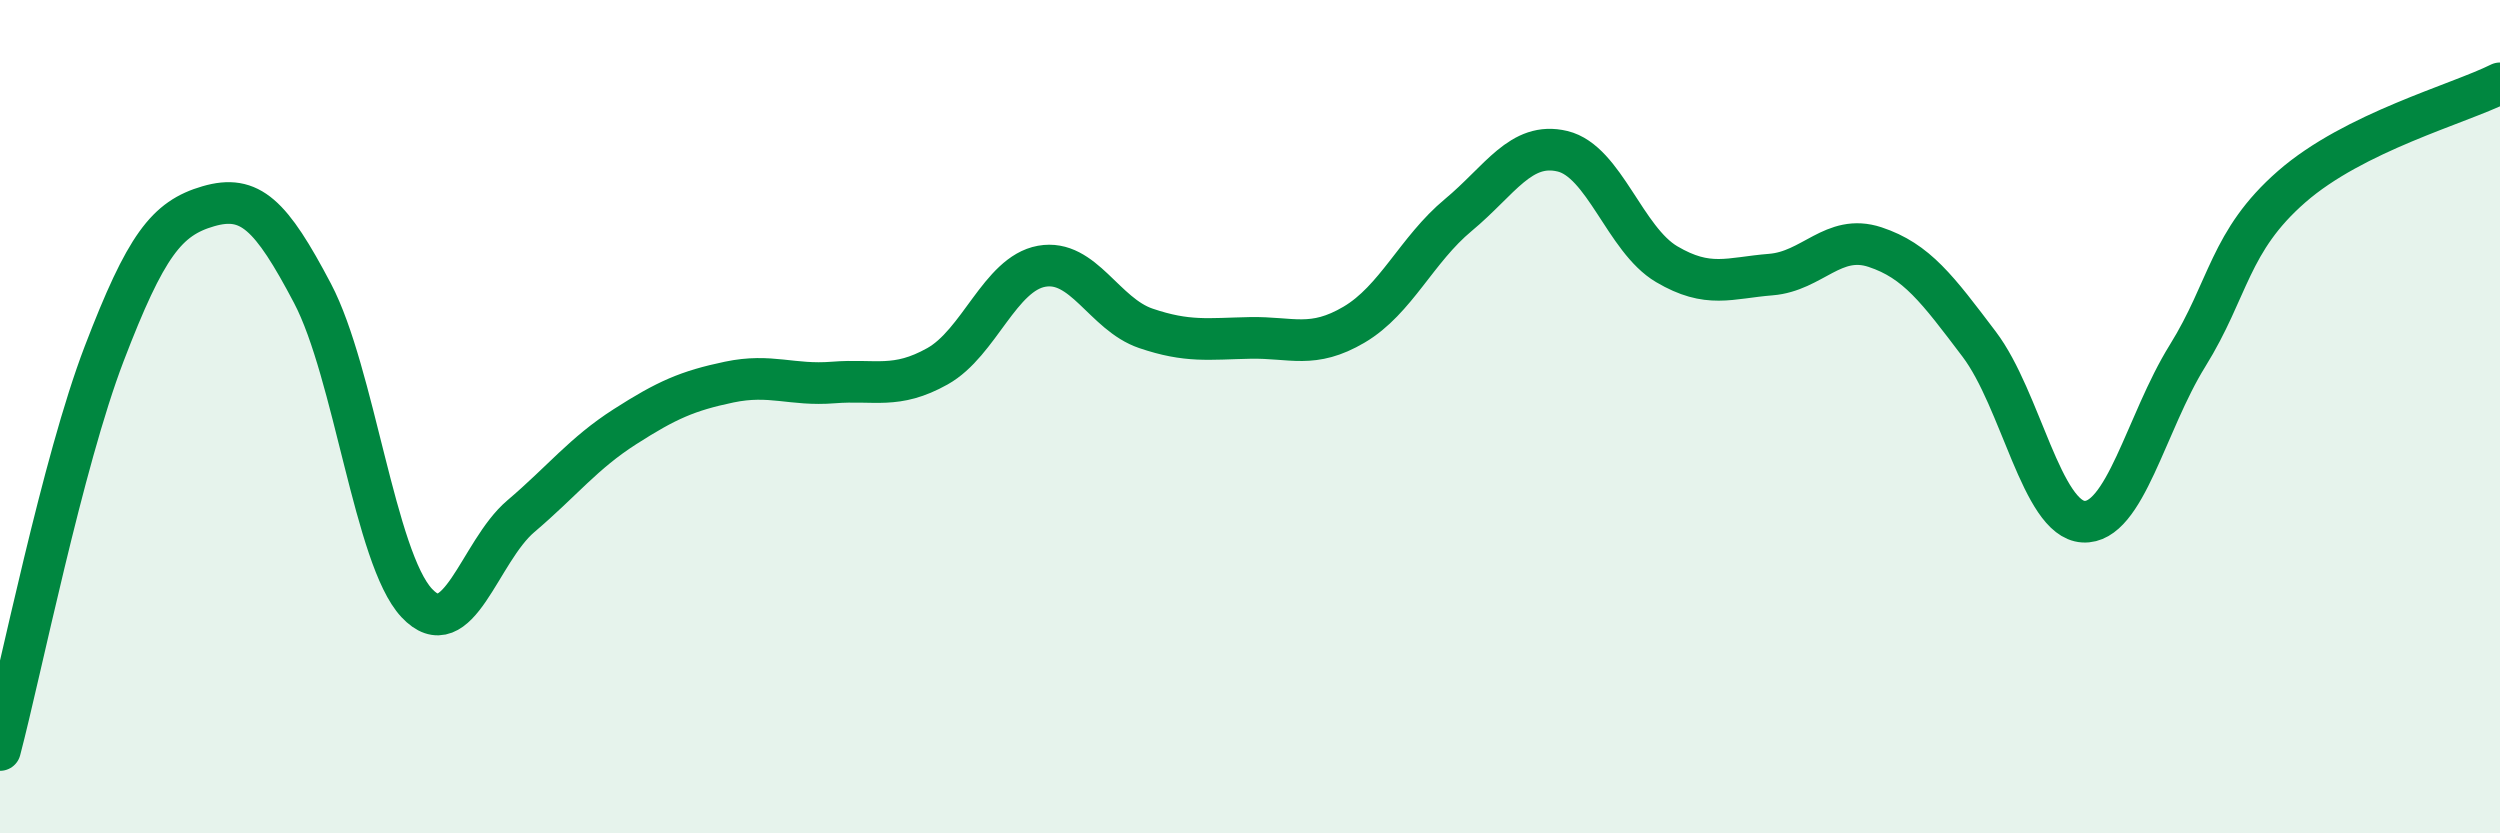 
    <svg width="60" height="20" viewBox="0 0 60 20" xmlns="http://www.w3.org/2000/svg">
      <path
        d="M 0,18 C 0.5,16.1 1.5,11.1 2.5,8.49 C 3.5,5.88 4,5.24 5,4.95 C 6,4.66 6.5,5.14 7.5,7.04 C 8.5,8.94 9,13.4 10,14.47 C 11,15.54 11.5,13.24 12.5,12.39 C 13.5,11.54 14,10.88 15,10.24 C 16,9.6 16.5,9.38 17.5,9.17 C 18.5,8.96 19,9.26 20,9.18 C 21,9.1 21.5,9.35 22.5,8.79 C 23.5,8.23 24,6.57 25,6.39 C 26,6.21 26.5,7.54 27.5,7.88 C 28.5,8.22 29,8.13 30,8.11 C 31,8.09 31.5,8.38 32.5,7.79 C 33.5,7.2 34,5.99 35,5.16 C 36,4.33 36.5,3.39 37.5,3.63 C 38.5,3.87 39,5.75 40,6.34 C 41,6.93 41.5,6.67 42.5,6.59 C 43.5,6.51 44,5.6 45,5.93 C 46,6.26 46.5,6.94 47.5,8.26 C 48.5,9.58 49,12.46 50,12.52 C 51,12.58 51.5,10.15 52.5,8.54 C 53.5,6.93 53.5,5.79 55,4.48 C 56.5,3.17 59,2.5 60,2L60 20L0 20Z"
        fill="#008740"
        opacity="0.1"
        stroke-linecap="round"
        stroke-linejoin="round"
      />
      <path
        d="M 0,18 C 0.5,16.1 1.5,11.1 2.5,8.49 C 3.5,5.88 4,5.24 5,4.95 C 6,4.66 6.5,5.14 7.5,7.04 C 8.5,8.94 9,13.4 10,14.47 C 11,15.54 11.5,13.24 12.5,12.39 C 13.5,11.54 14,10.88 15,10.24 C 16,9.6 16.5,9.38 17.5,9.17 C 18.5,8.96 19,9.26 20,9.18 C 21,9.1 21.5,9.35 22.5,8.79 C 23.5,8.23 24,6.57 25,6.39 C 26,6.21 26.5,7.54 27.5,7.88 C 28.5,8.22 29,8.13 30,8.11 C 31,8.09 31.5,8.38 32.5,7.79 C 33.5,7.2 34,5.99 35,5.16 C 36,4.33 36.5,3.39 37.5,3.63 C 38.5,3.87 39,5.75 40,6.34 C 41,6.93 41.5,6.67 42.5,6.59 C 43.5,6.51 44,5.6 45,5.93 C 46,6.26 46.5,6.94 47.5,8.26 C 48.5,9.58 49,12.46 50,12.52 C 51,12.58 51.5,10.15 52.5,8.54 C 53.5,6.93 53.5,5.79 55,4.48 C 56.5,3.17 59,2.5 60,2"
        stroke="#008740"
        stroke-width="1"
        fill="none"
        stroke-linecap="round"
        stroke-linejoin="round"
      />
    </svg>
  